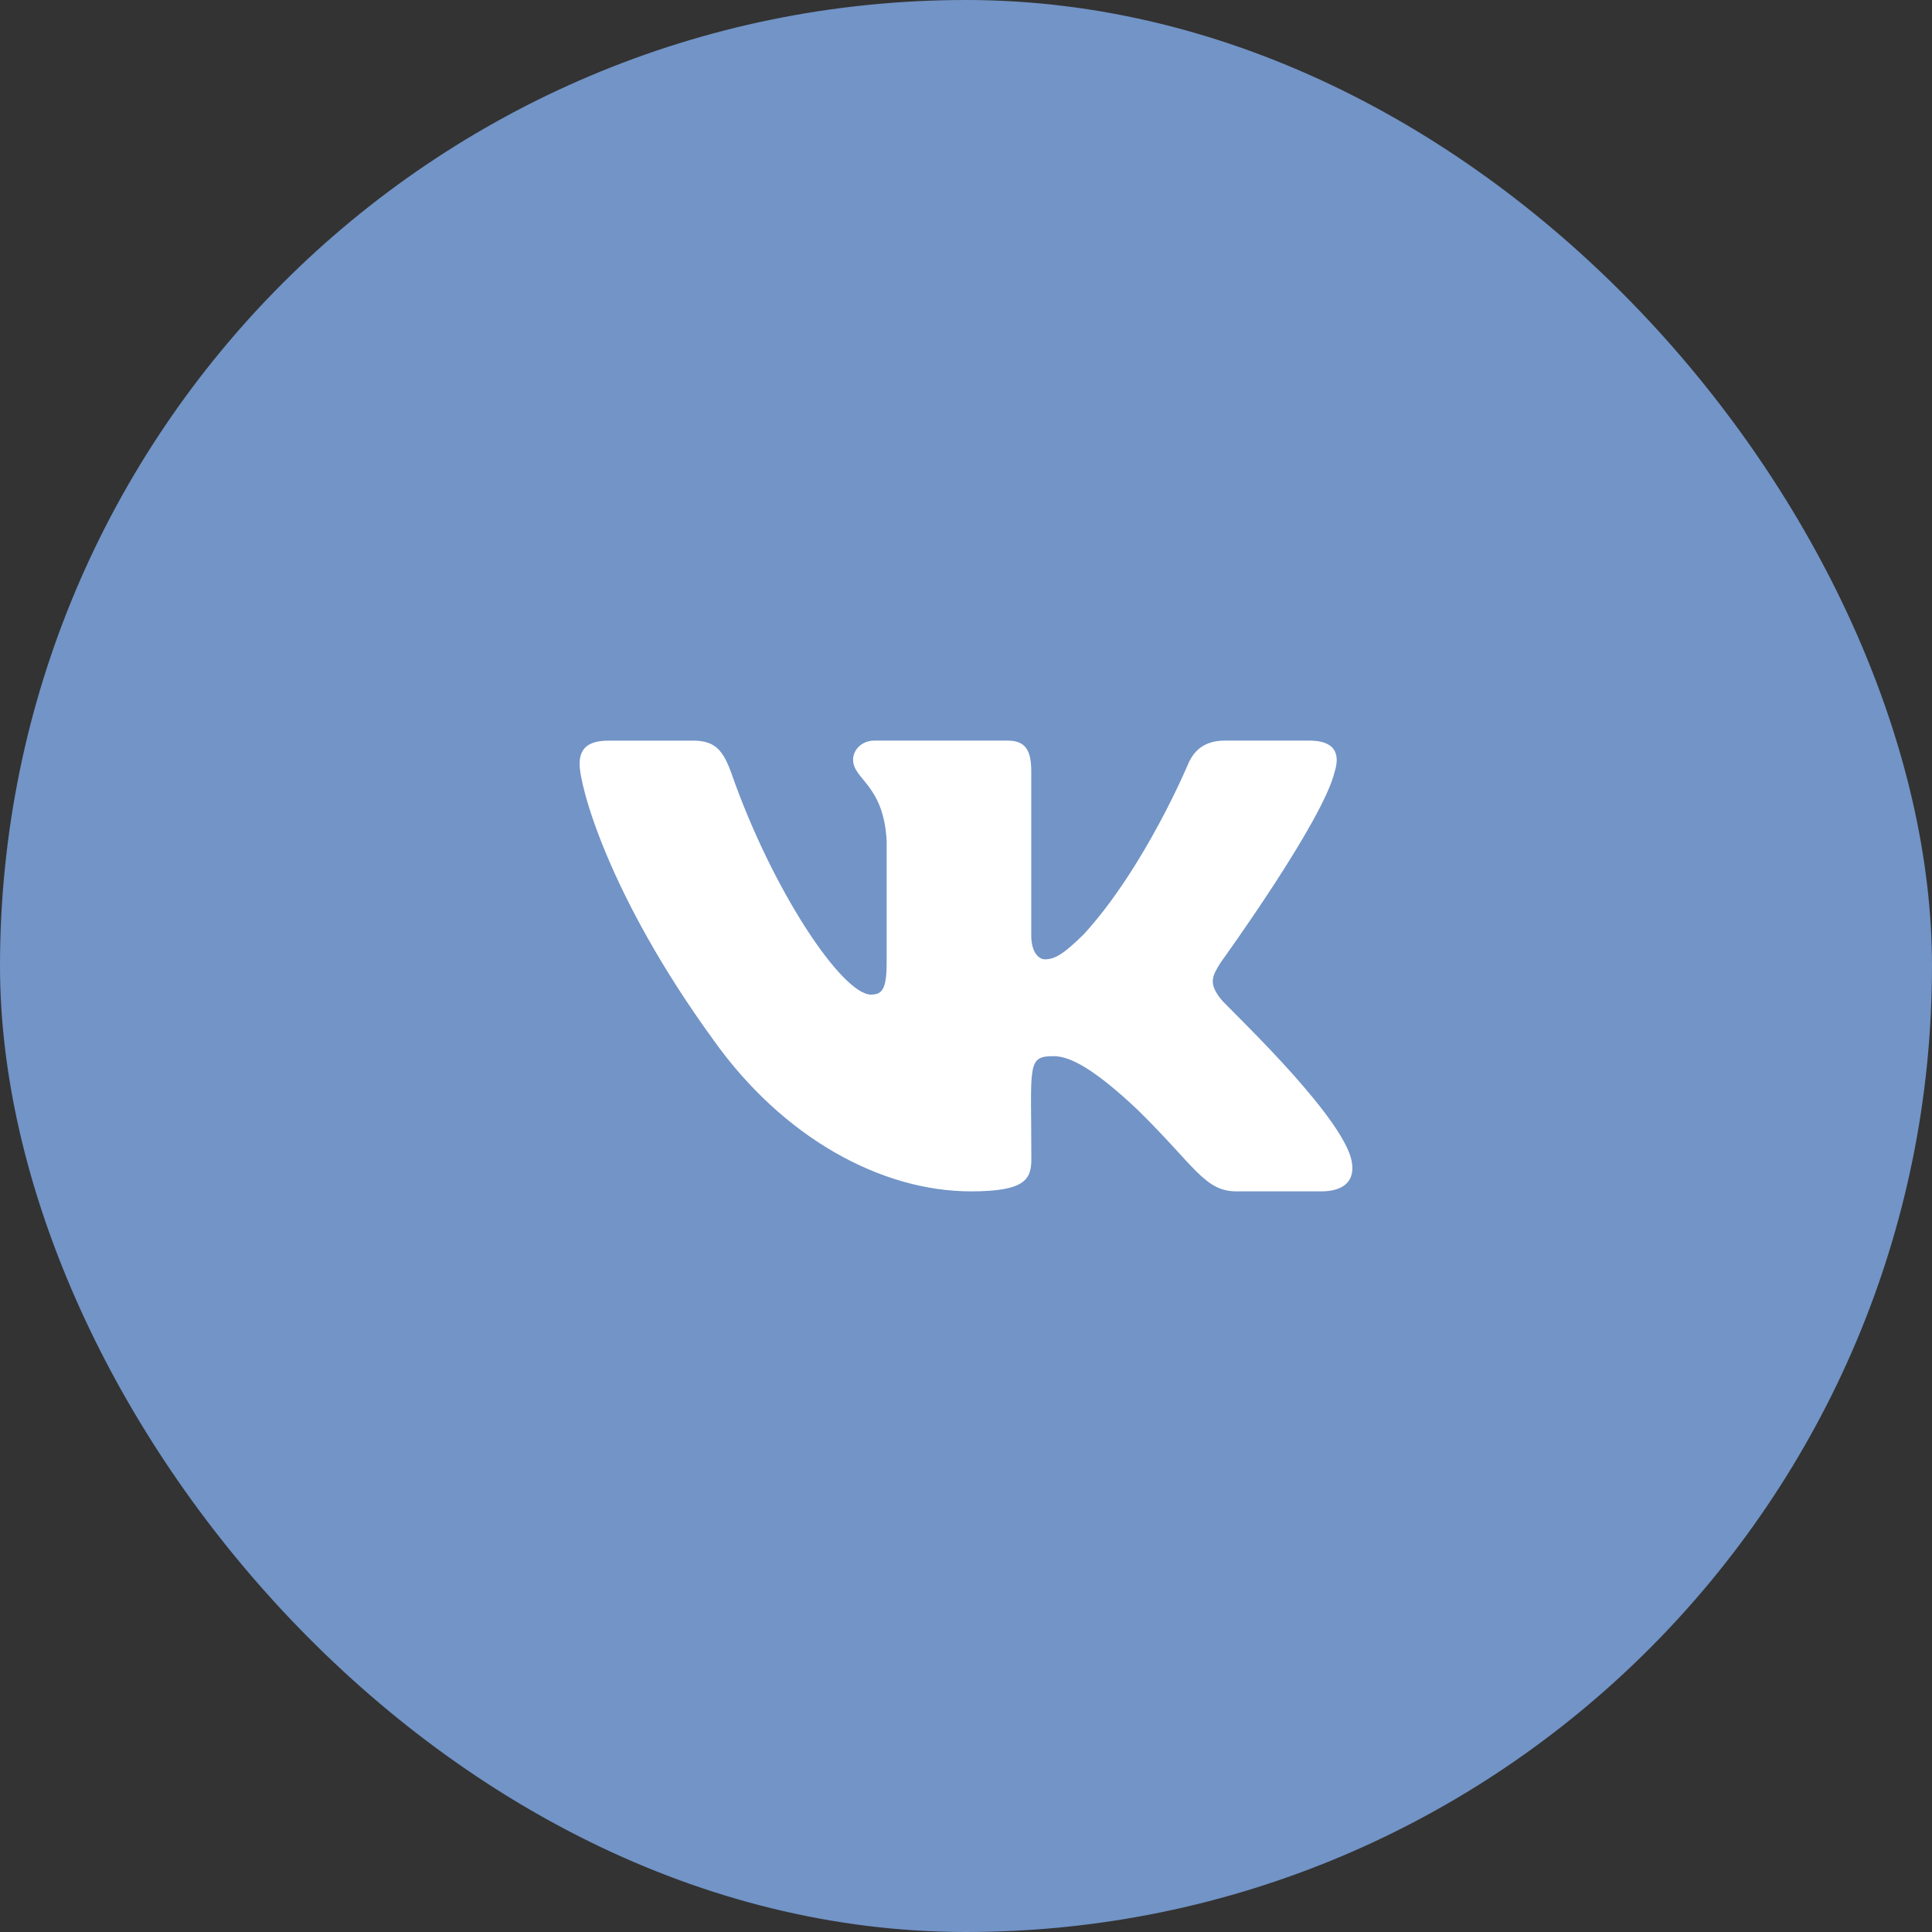 <?xml version="1.0" encoding="UTF-8"?> <svg xmlns="http://www.w3.org/2000/svg" width="40" height="40" viewBox="0 0 40 40" fill="none"><rect x="0" y="0" width="40" height="40" fill="#333333" stroke="none"/> <rect width="40" height="40" rx="20" fill="#7294C7"></rect> <g clip-path="url(#clip0_189:1696)"> <path d="M25.277 20.685C25.018 20.358 25.092 20.213 25.277 19.921C25.28 19.918 27.415 16.967 27.635 15.966L27.637 15.966C27.746 15.601 27.637 15.333 27.108 15.333H25.359C24.913 15.333 24.708 15.563 24.598 15.82C24.598 15.82 23.707 17.952 22.447 19.334C22.041 19.734 21.853 19.862 21.631 19.862C21.521 19.862 21.351 19.734 21.351 19.369V15.966C21.351 15.528 21.227 15.333 20.858 15.333H18.107C17.828 15.333 17.662 15.537 17.662 15.727C17.662 16.142 18.292 16.237 18.357 17.404V19.935C18.357 20.49 18.257 20.592 18.033 20.592C17.439 20.592 15.995 18.451 15.14 16.001C14.967 15.526 14.799 15.334 14.35 15.334H12.6C12.101 15.334 12 15.564 12 15.821C12 16.276 12.595 18.536 14.765 21.523C16.212 23.562 18.249 24.666 20.103 24.666C21.217 24.666 21.353 24.421 21.353 23.999C21.353 22.051 21.252 21.867 21.81 21.867C22.069 21.867 22.514 21.995 23.554 22.978C24.743 24.144 24.938 24.666 25.603 24.666H27.353C27.851 24.666 28.104 24.421 27.959 23.937C27.626 22.919 25.378 20.825 25.277 20.685V20.685Z" fill="white"></path> </g> <defs> <clipPath id="clip0_189:1696"> <rect width="16" height="16" fill="white" transform="translate(12 12)"></rect> </clipPath> </defs> </svg> 